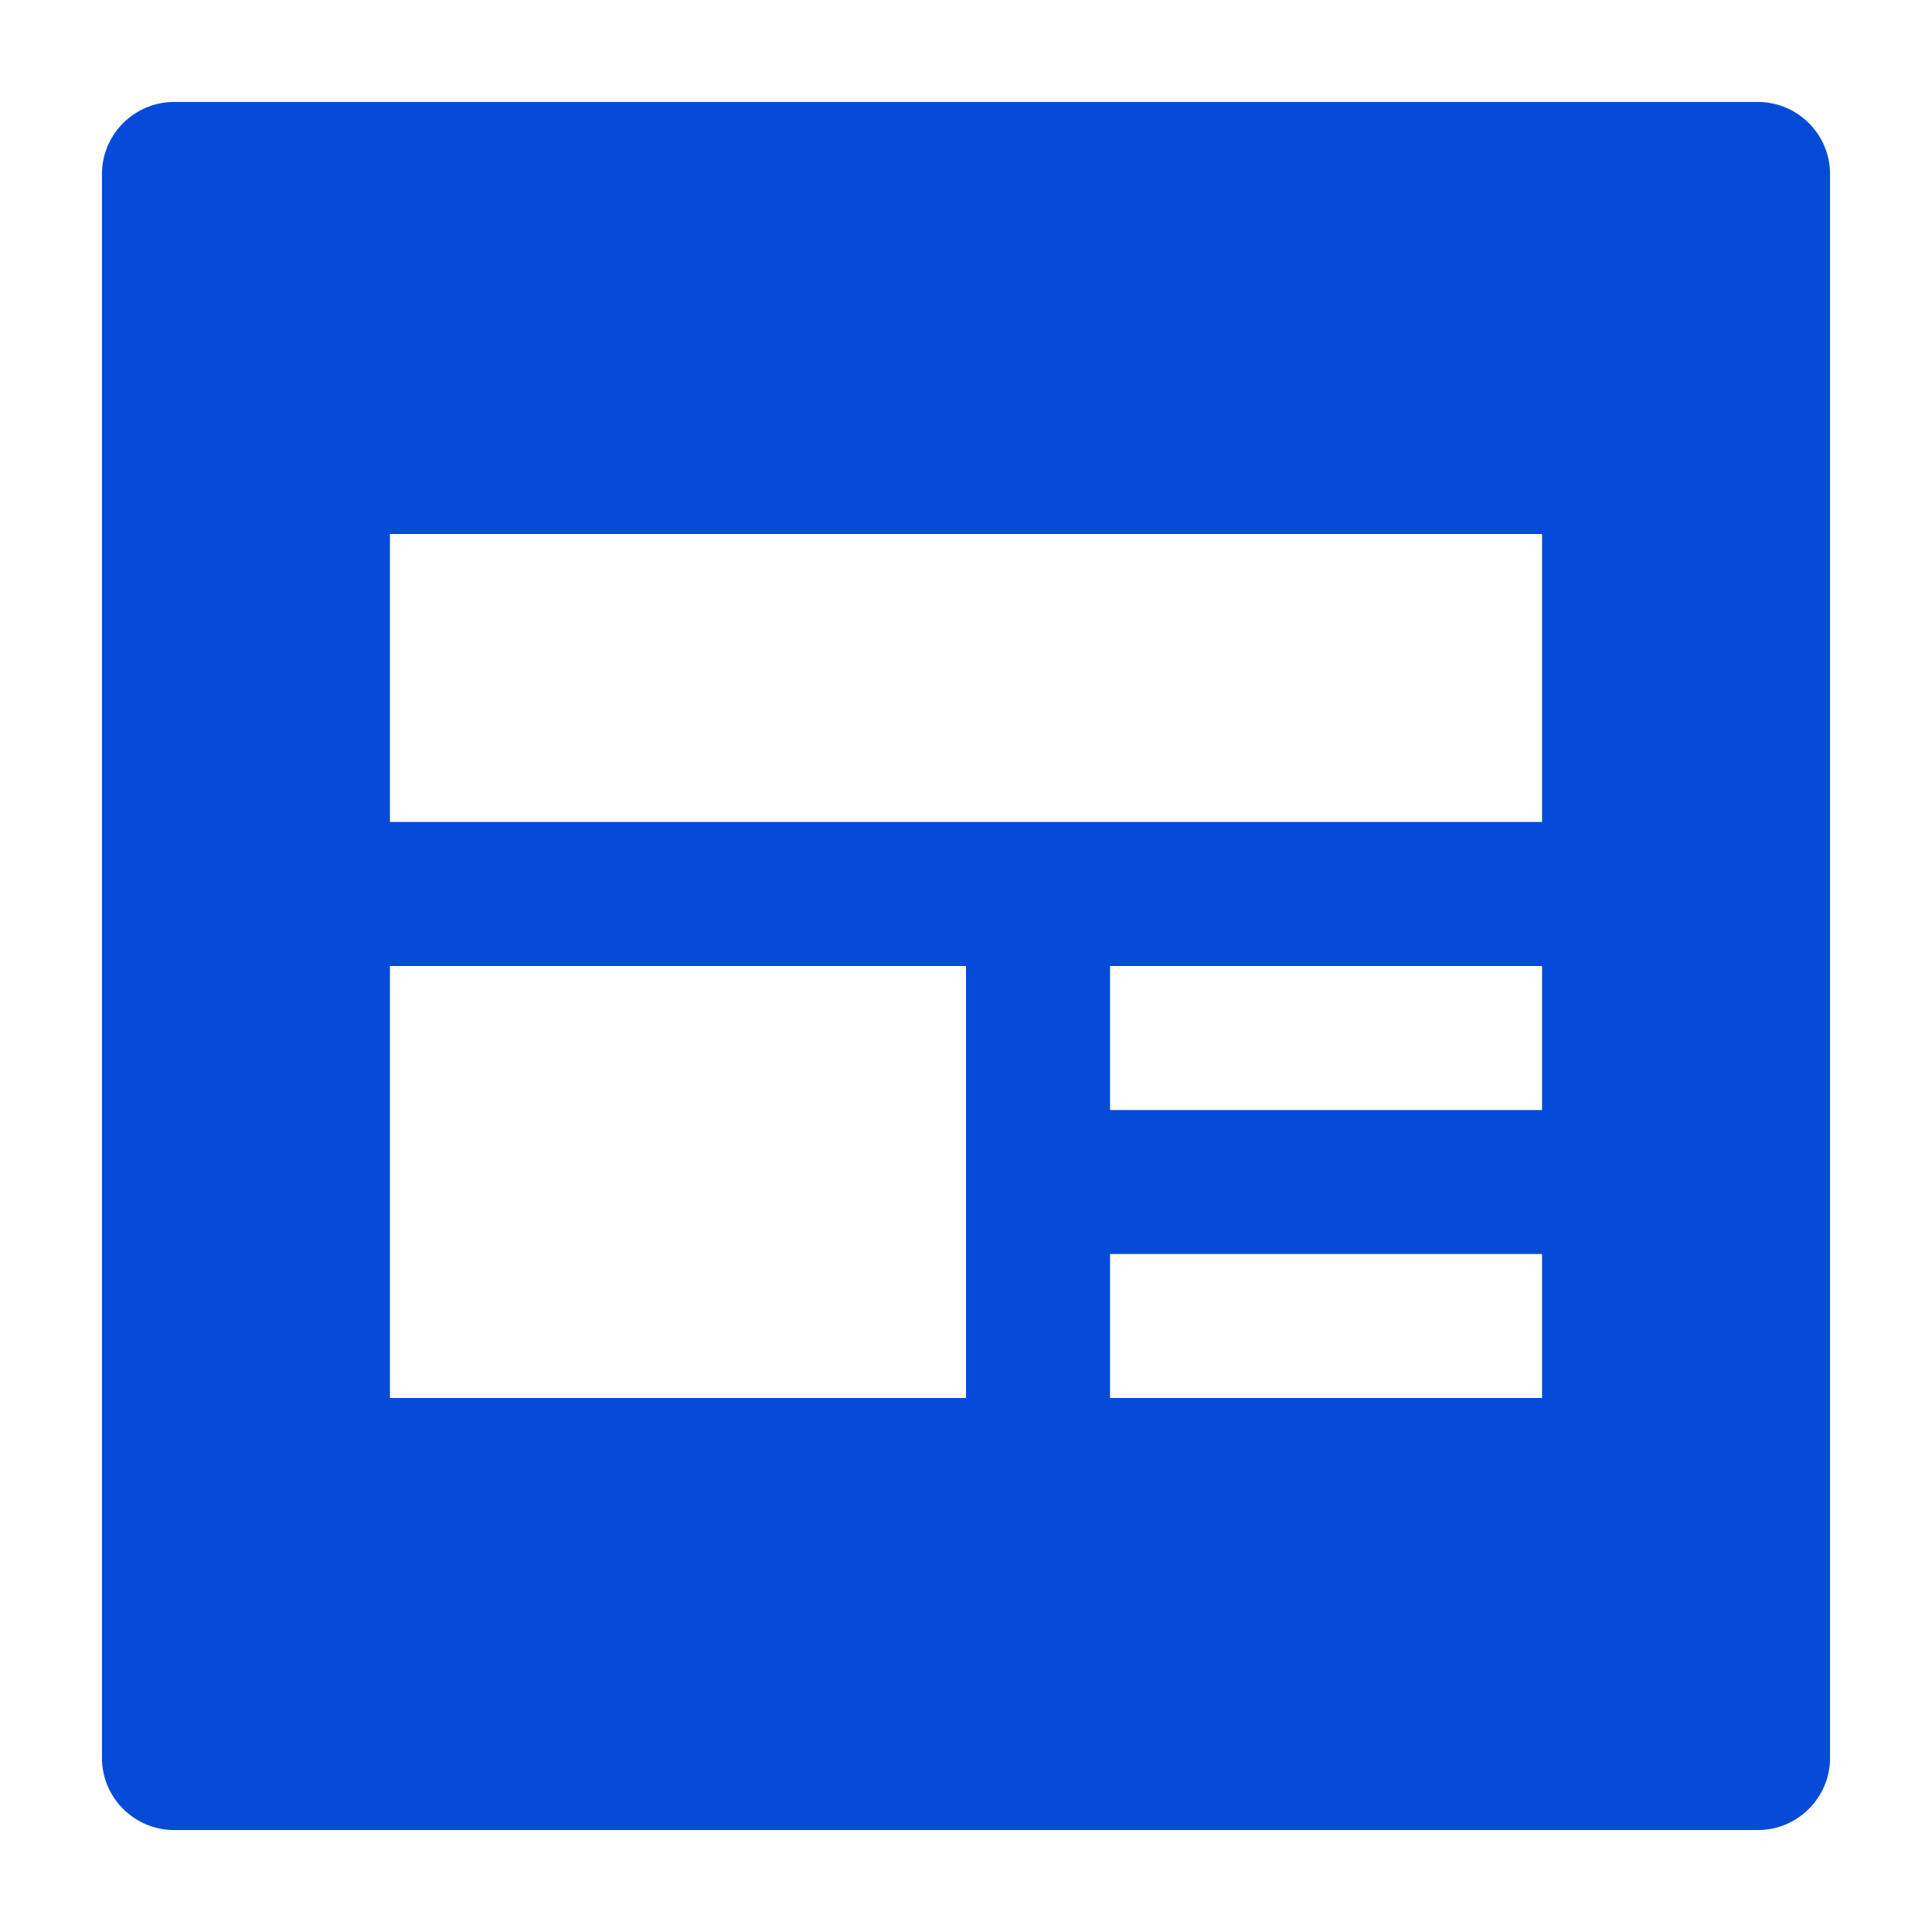 <?xml version="1.0" encoding="UTF-8"?>
<svg width="18px" height="18px" viewBox="0 0 18 18" version="1.1" xmlns="http://www.w3.org/2000/svg" xmlns:xlink="http://www.w3.org/1999/xlink">
    <!-- Generator: Sketch 60 (88103) - https://sketch.com -->
    <title>daohang_政务资讯</title>
    <desc>Created with Sketch.</desc>
    <g id="解决方案---党政一体化解决方案" stroke="none" stroke-width="1" fill="none" fill-rule="evenodd">
        <g id="画板" transform="translate(-134, -270)">
            <g id="编组-94" transform="translate(133, 269)">
                <g id="编组-41备份" transform="translate(1.25, 1.25)">
                    <g id="编组-9备份">
                        <rect id="矩形" fill="#D8D8D8" opacity="0" x="0" y="0" width="17.5" height="17.5"></rect>
                        <g id="35新闻、资讯" transform="translate(0.7, 0.7)" fill="#054BD8" fill-rule="nonzero">
                            <path d="M15.429,0 L0.671,0 C0.302,0 0,0.302 0,0.671 L0,15.429 C0,15.798 0.302,16.1 0.671,16.1 L15.429,16.1 C15.798,16.1 16.1,15.798 16.1,15.429 L16.1,0.671 C16.1,0.302 15.798,0 15.429,0 Z M8.05,12.075 L2.683,12.075 L2.683,8.05 L8.05,8.05 L8.05,12.075 Z M13.417,12.075 L9.392,12.075 L9.392,10.733 L13.417,10.733 L13.417,12.075 Z M13.417,9.392 L9.392,9.392 L9.392,8.05 L13.417,8.05 L13.417,9.392 Z M13.417,6.708 L2.683,6.708 L2.683,4.025 L13.417,4.025 L13.417,6.708 Z" id="形状"></path>
                        </g>
                    </g>
                </g>
            </g>
        </g>
    </g>
</svg>
